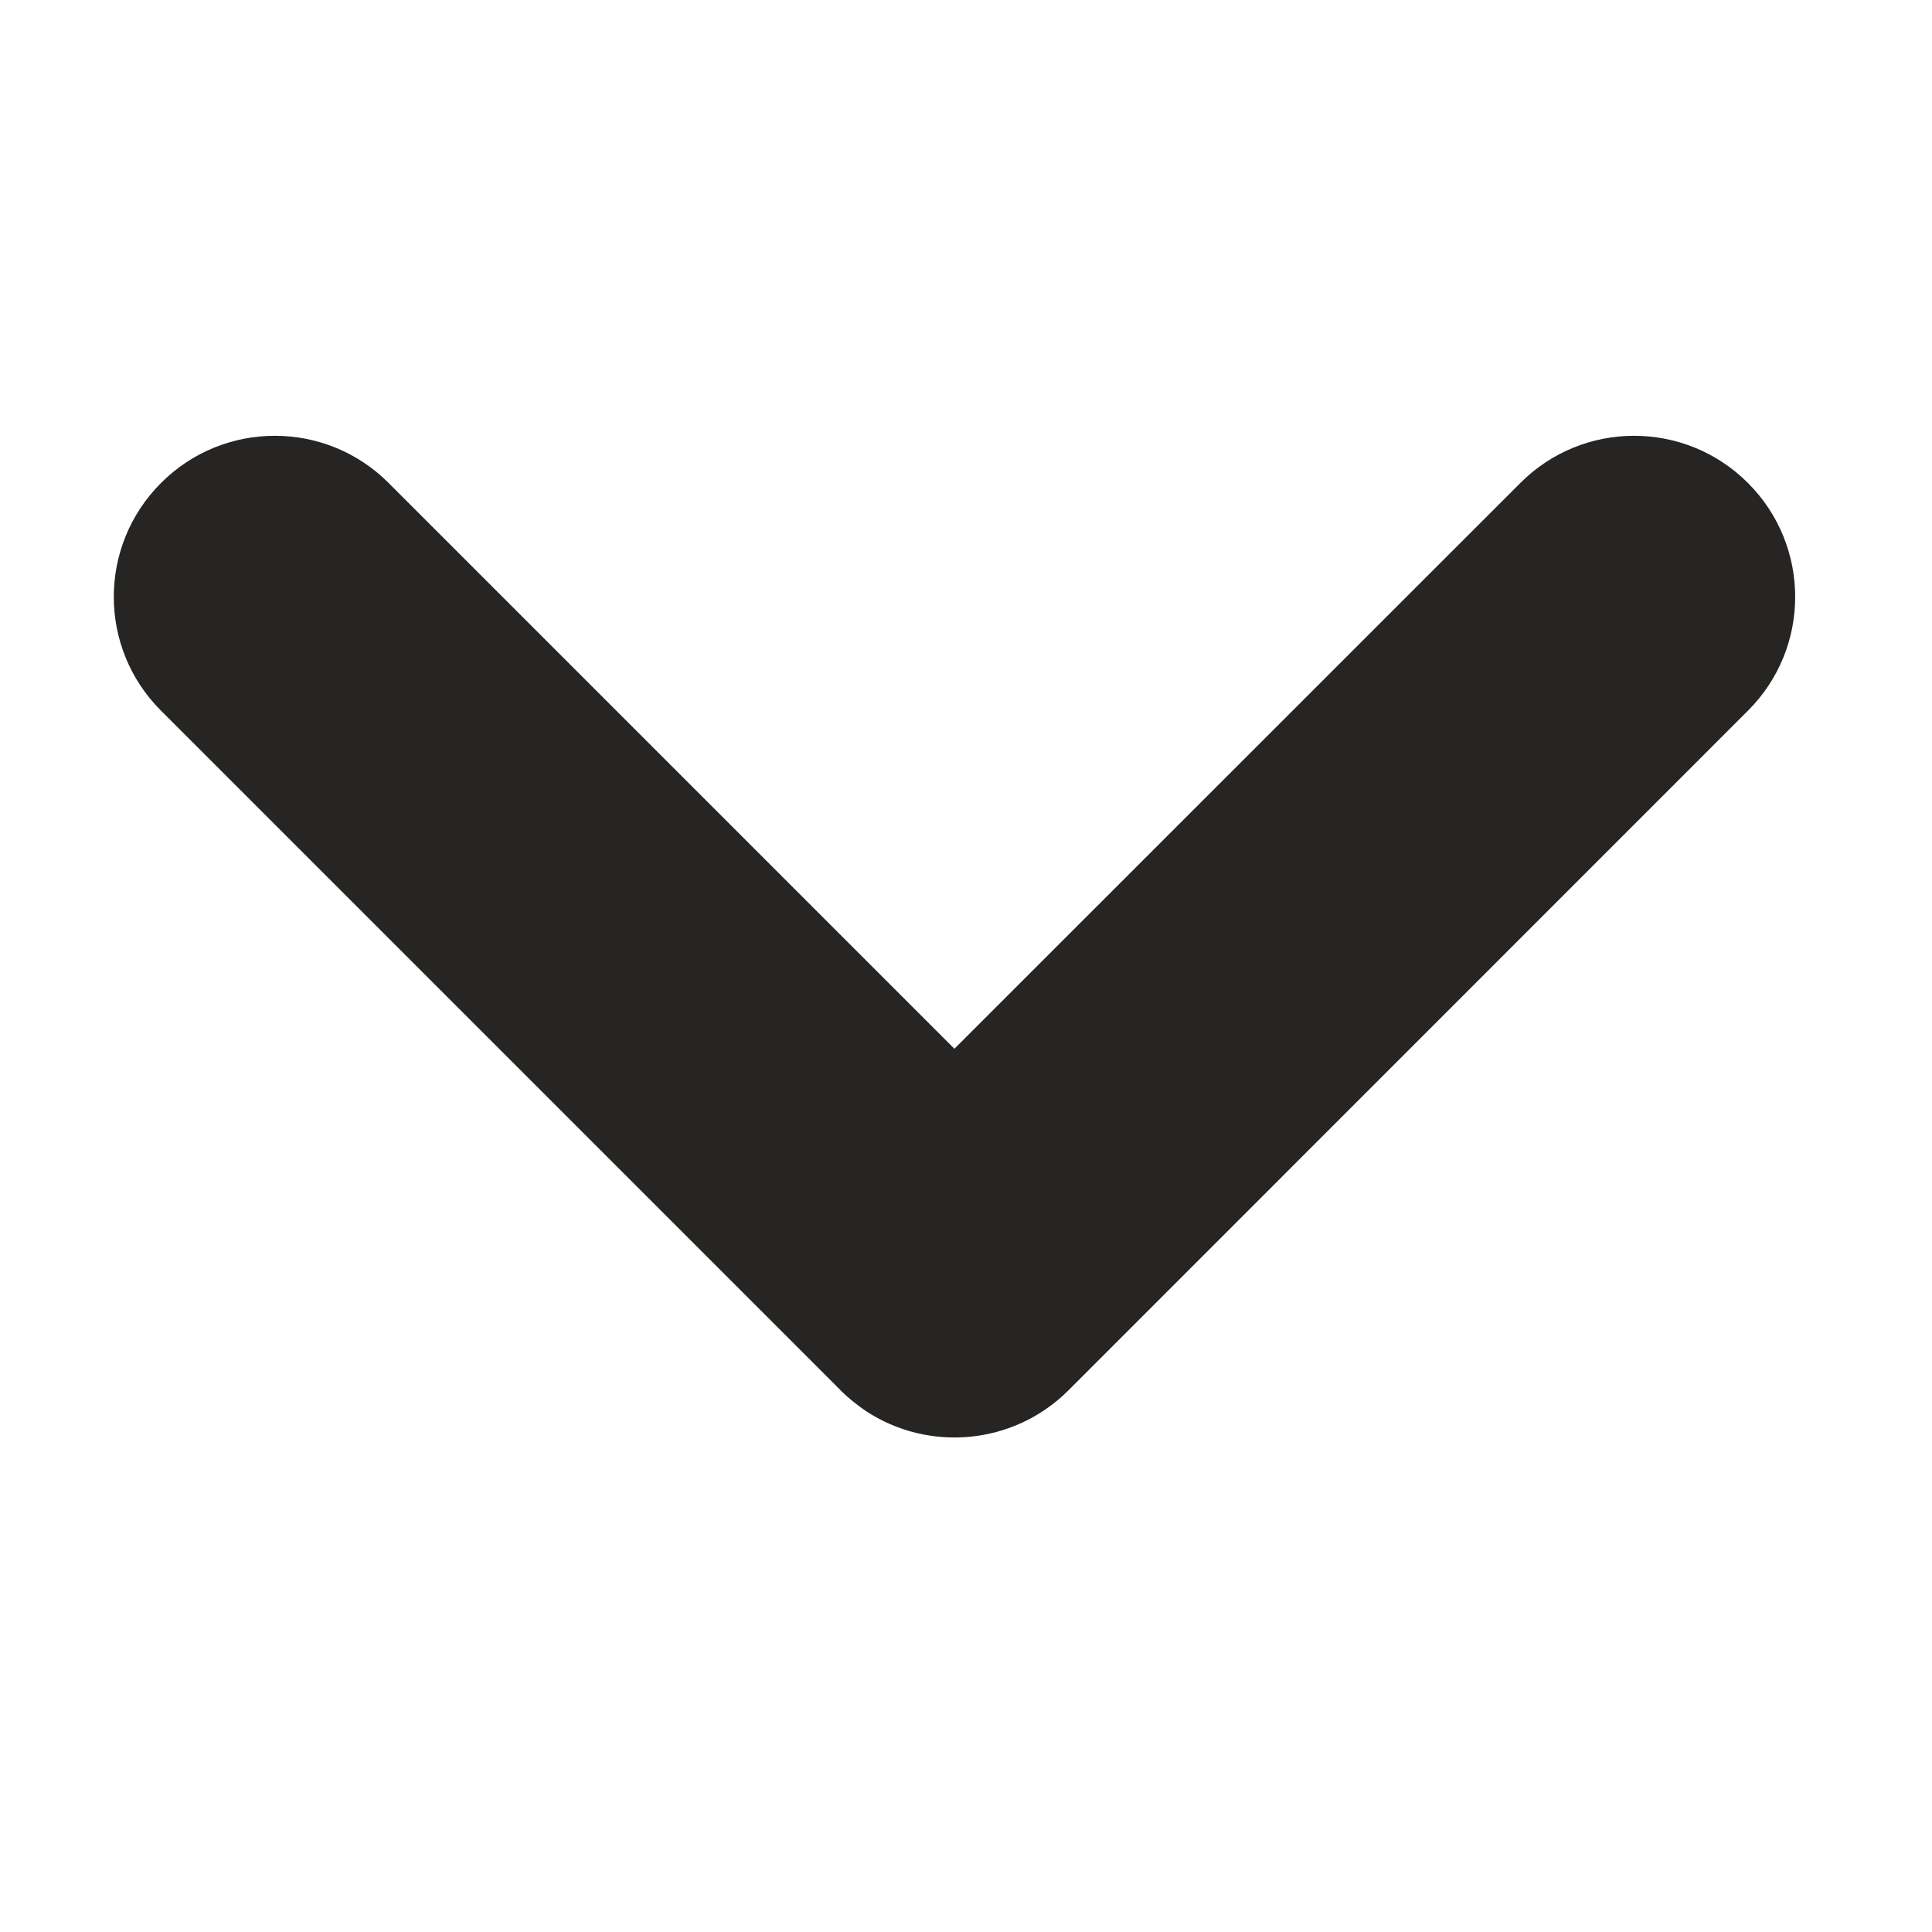 <svg width="12" height="12" viewBox="0 0 12 12" fill="none" xmlns="http://www.w3.org/2000/svg">
<path fill-rule="evenodd" clip-rule="evenodd" d="M2.414 3C2.024 2.609 1.39 2.609 1 3C0.609 3.391 0.609 4.024 1 4.414L5.221 8.635C5.221 8.635 5.221 8.635 5.221 8.636C5.27 8.684 5.323 8.727 5.378 8.764C5.766 9.02 6.294 8.977 6.636 8.636L10.857 4.414C11.248 4.024 11.248 3.391 10.857 3C10.466 2.609 9.833 2.609 9.443 3L5.928 6.514L2.414 3Z" fill="#262524"/>
</svg>
